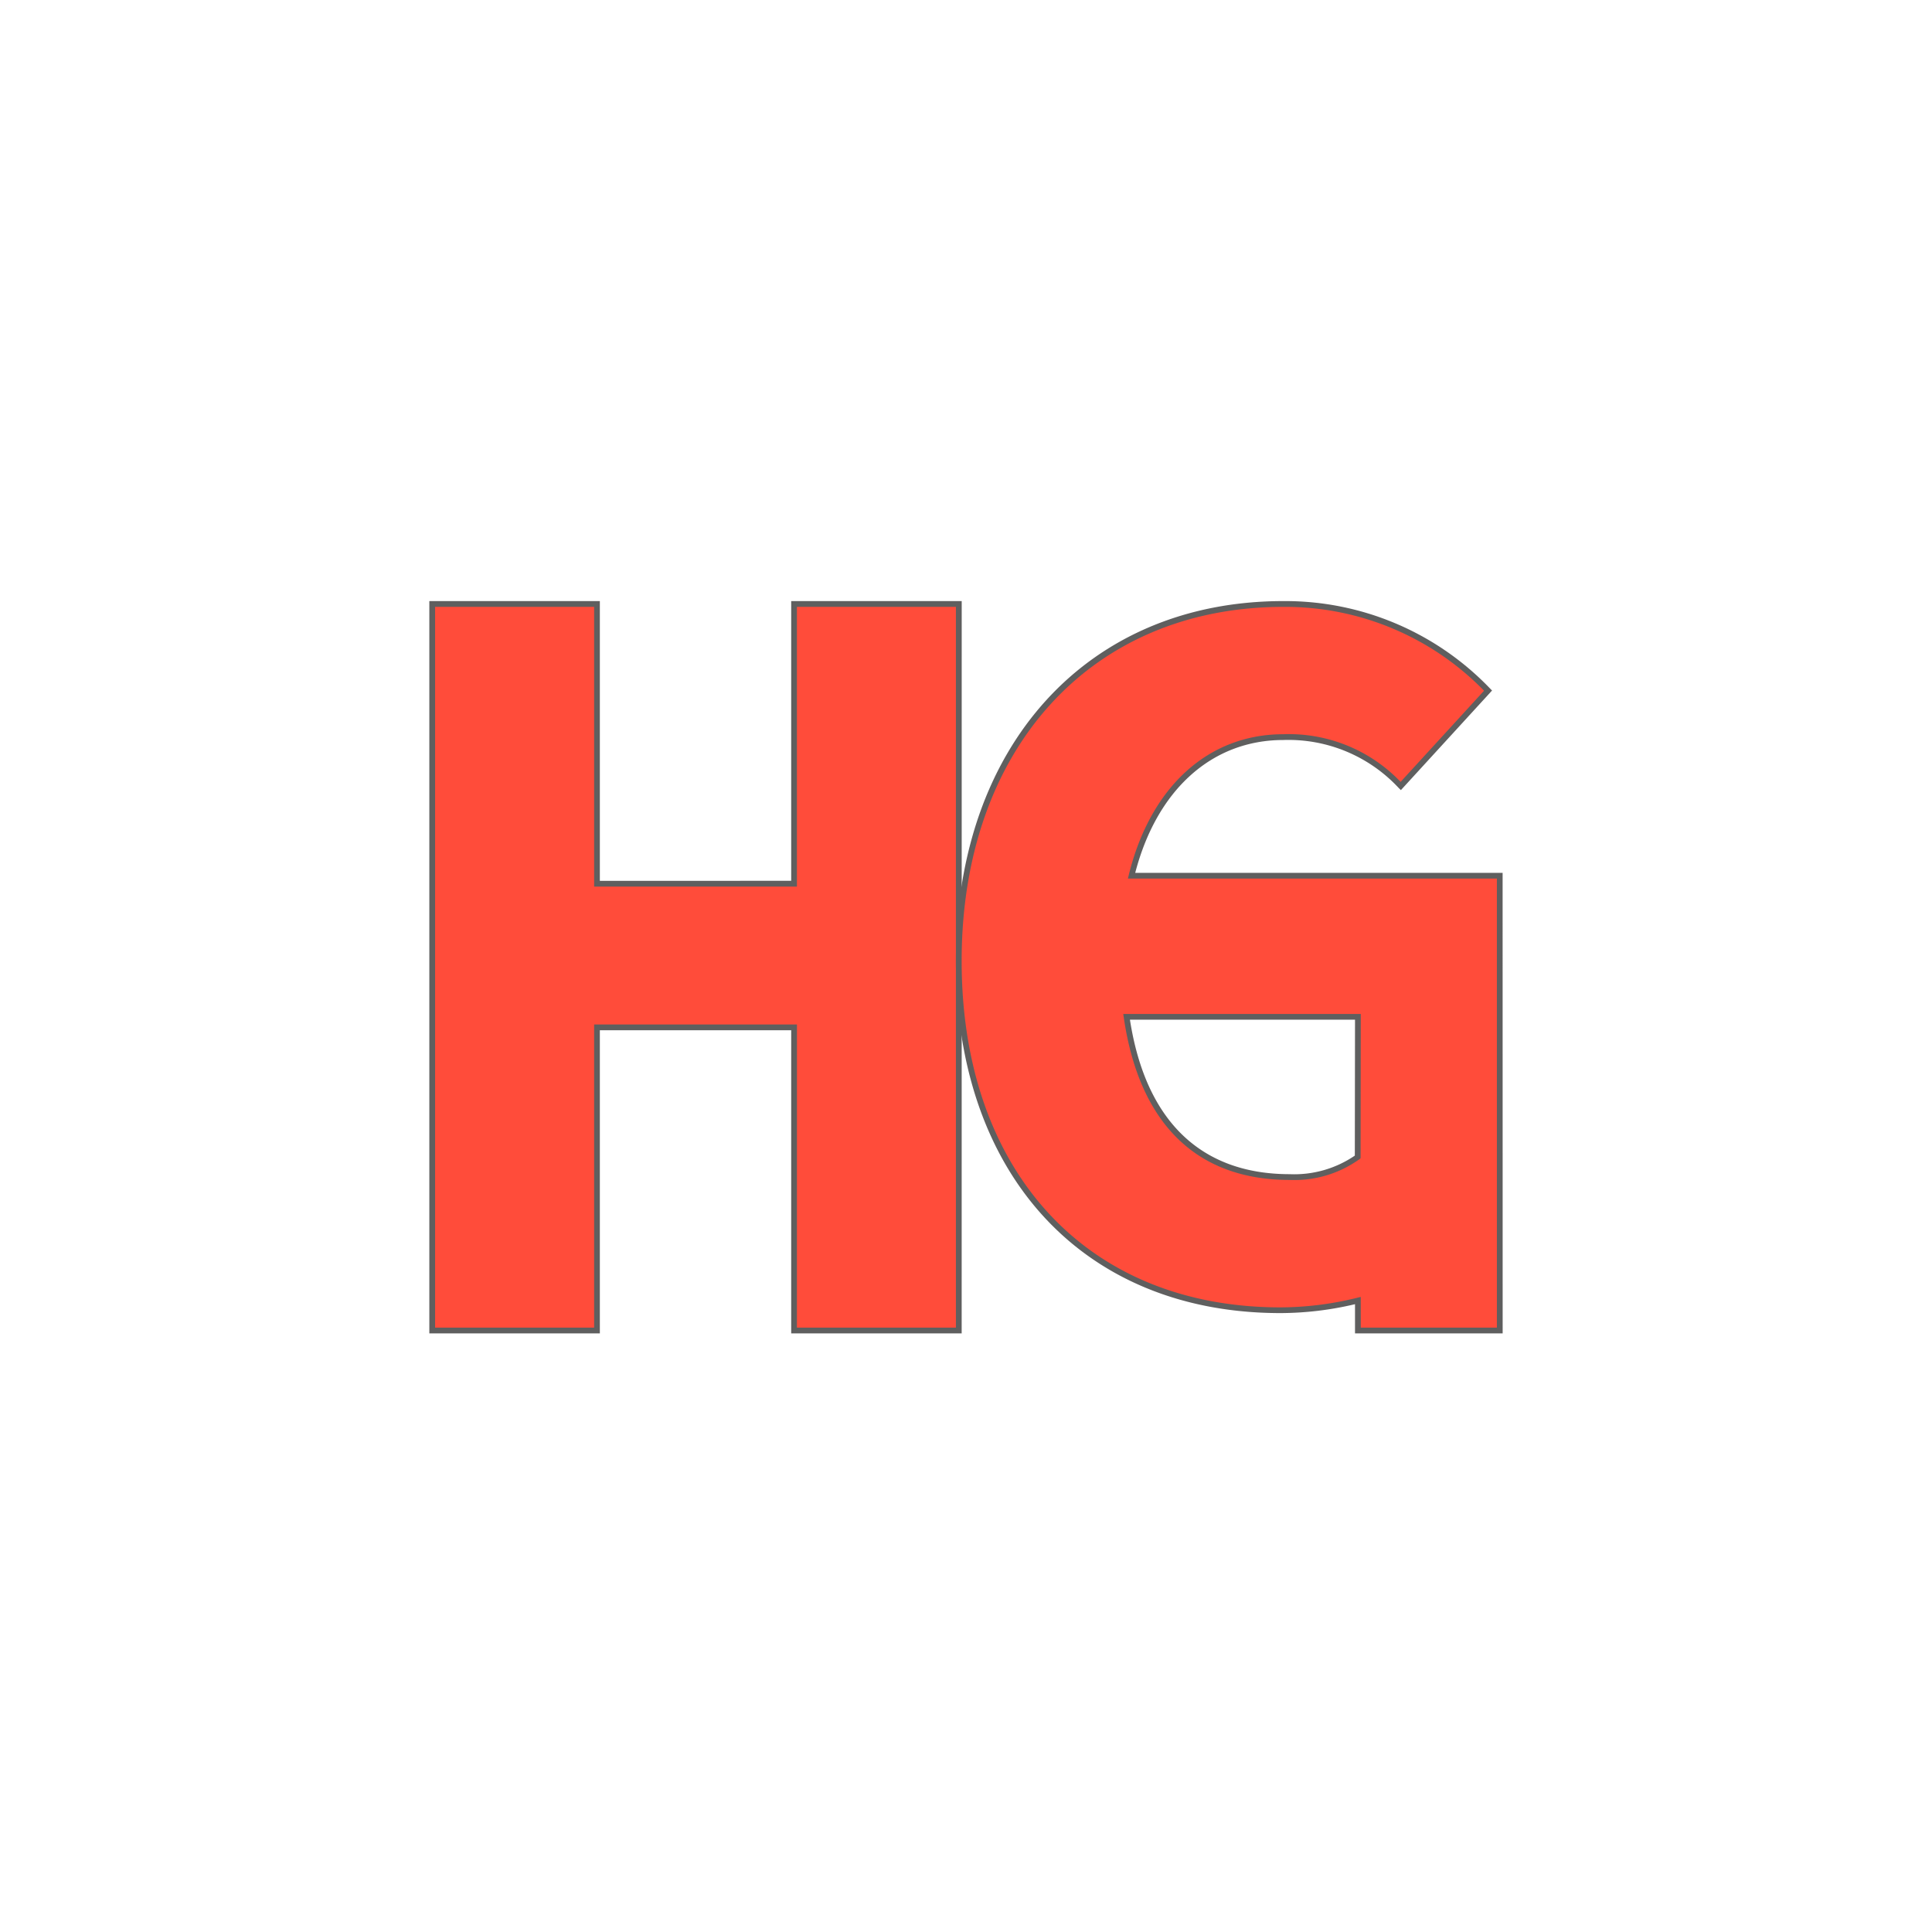 <svg xmlns="http://www.w3.org/2000/svg" xmlns:xlink="http://www.w3.org/1999/xlink" width="150" height="150" viewBox="0 0 150 150">
  <defs>
    <clipPath id="clip-path">
      <rect id="Rectangle_5829" data-name="Rectangle 5829" width="150" height="150" transform="translate(270 3521)" fill="#fff" stroke="#ddd" stroke-width="1"/>
    </clipPath>
  </defs>
  <g id="HG" transform="translate(-270 -3521)" clip-path="url(#clip-path)">
    <g id="Group_7066" data-name="Group 7066" transform="translate(303.333 3567.667)">
      <g id="Group_7063" data-name="Group 7063">
        <path id="Path_31204" data-name="Path 31204" d="M221.7,226.288v21.719H206.4V226.288H193.6V282.7H206.4V259.16h15.3V282.7h12.791v-56.41Z" transform="translate(-193.381 -226.065)" fill="#ff4c3a"/>
        <path id="Path_31205" data-name="Path 31205" d="M234.436,282.647H221.2V259.109H206.344v23.538H193.105V225.789h13.239v21.719H221.2V225.789h13.239Zm-12.791-.448h12.343V226.237H221.645v21.719H205.9V226.237H193.553V282.2H205.9V258.661h15.749Z" transform="translate(-193.105 -225.789)" fill="#5f5f5f"/>
      </g>
      <g id="Group_7064" data-name="Group 7064" transform="translate(40.883)">
        <path id="Path_31206" data-name="Path 31206" d="M298.249,247.386c1.676-6.822,6.179-10.76,11.785-10.76a11.913,11.913,0,0,1,9.116,3.793l6.779-7.4a21.853,21.853,0,0,0-15.894-6.727c-14.133,0-25.2,10.036-25.2,27.71,0,17.835,11.08,27.123,24.975,27.123a25.216,25.216,0,0,0,6.012-.751V282.7h11.014V247.386Zm17.573,12.687-.015.013v9.134a8.48,8.48,0,0,1-5.278,1.561c-7.242,0-11.511-4.5-12.666-12.44h17.959v1.731Z" transform="translate(-284.611 -226.064)" fill="#ff4c3a"/>
        <path id="Path_31207" data-name="Path 31207" d="M326.785,282.647H315.322v-2.268a25.336,25.336,0,0,1-5.787.691c-15.308,0-25.2-10.735-25.2-27.347,0-16.708,10.217-27.933,25.423-27.933a22.011,22.011,0,0,1,16.053,6.792l.151.152-7.078,7.732-.166-.16a11.679,11.679,0,0,0-8.96-3.73c-5.535,0-9.816,3.849-11.5,10.312h28.524ZM315.77,282.2h10.567V247.335H297.688l.068-.277c1.681-6.844,6.168-10.931,12-10.931a12,12,0,0,1,9.106,3.7l6.478-7.077a21.551,21.551,0,0,0-15.584-6.509c-14.938,0-24.975,11.045-24.975,27.485,0,16.34,9.716,26.9,24.751,26.9a25,25,0,0,0,5.958-.745l.277-.068Zm-5.517-11.467c-7.23,0-11.686-4.368-12.888-12.632l-.037-.256H315.77l-.015,11.2-.077.067A8.653,8.653,0,0,1,310.253,270.732Zm-12.406-12.441c1.219,7.847,5.5,11.993,12.406,11.993a8.339,8.339,0,0,0,5.054-1.442l.015-10.551Z" transform="translate(-284.335 -225.789)" fill="#5f5f5f"/>
      </g>
    </g>
  </g>
</svg>
